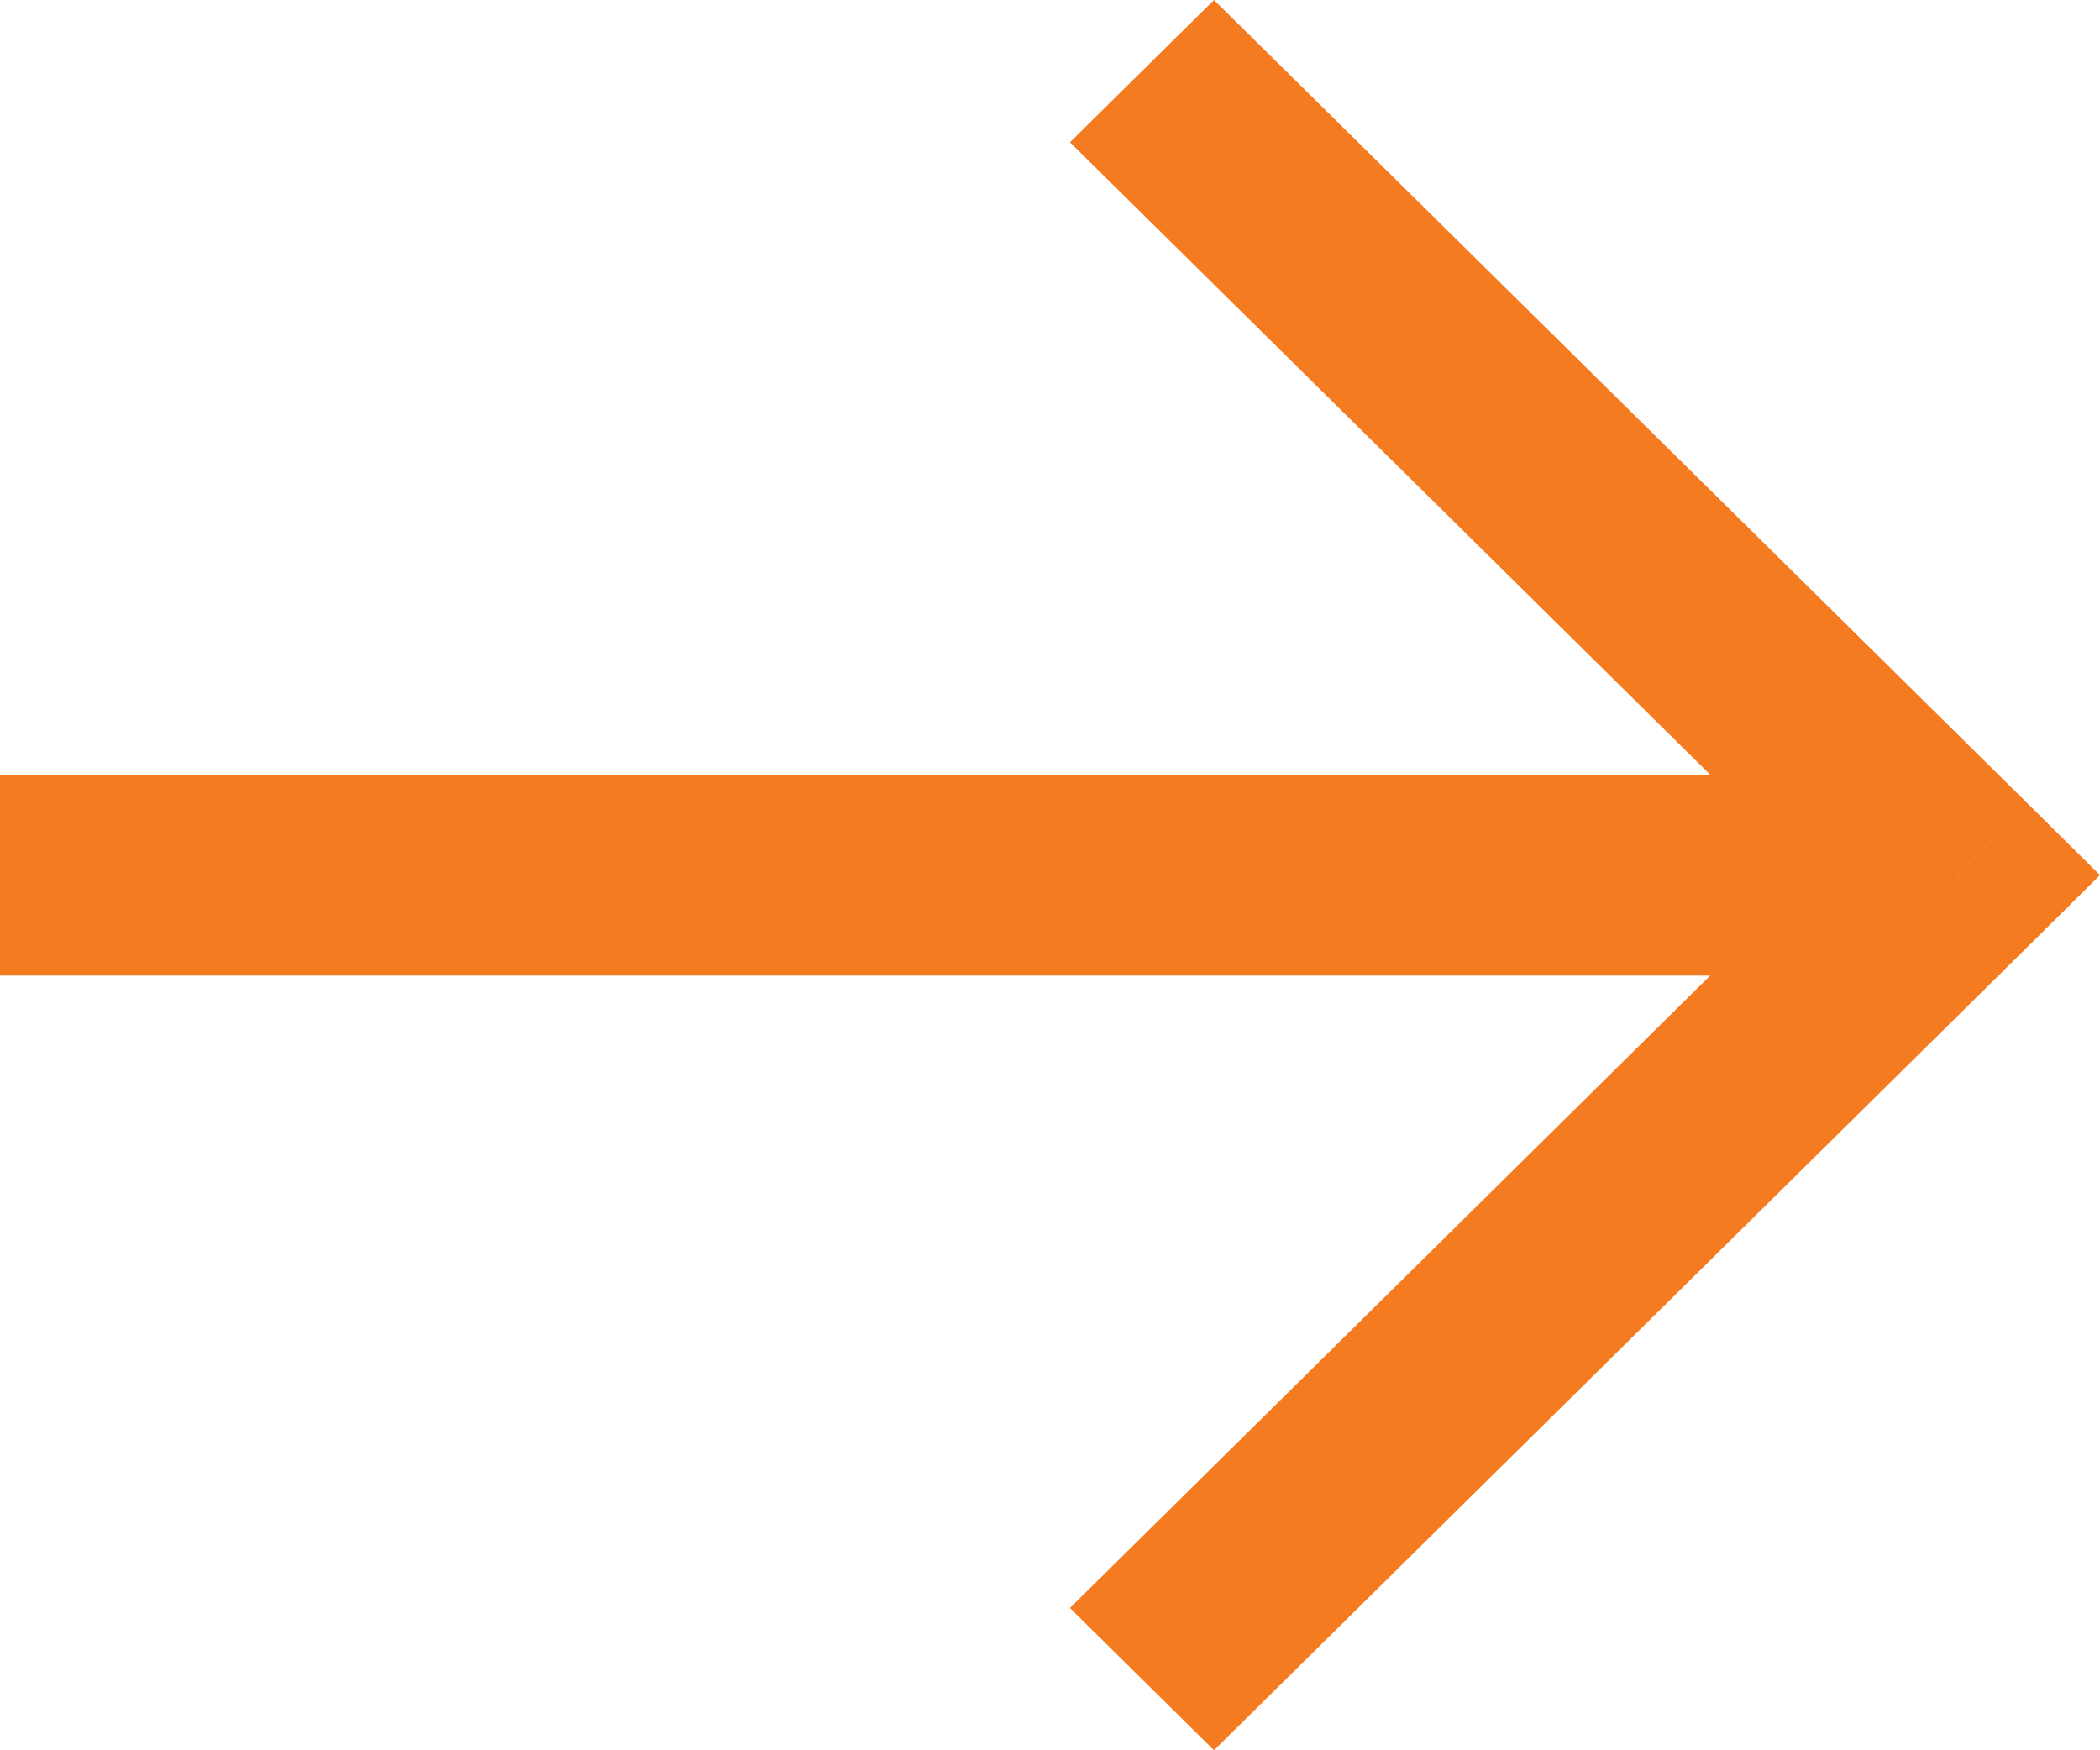 <svg viewBox="0 0 12 10" fill="none" xmlns="http://www.w3.org/2000/svg"><path d="M11.178 5L11.589 5.407L12 5L11.589 4.593L11.178 5ZM10.766 4.593L6.114 9.187L6.937 10L11.589 5.407L10.766 4.593ZM11.589 4.593L6.937 -2.21294e-07L6.114 0.813L10.766 5.407L11.589 4.593ZM11.178 4.426L-1.93459e-07 4.426L-2.43655e-07 5.574L11.178 5.574L11.178 4.426Z" fill="#F57B21"/></svg>